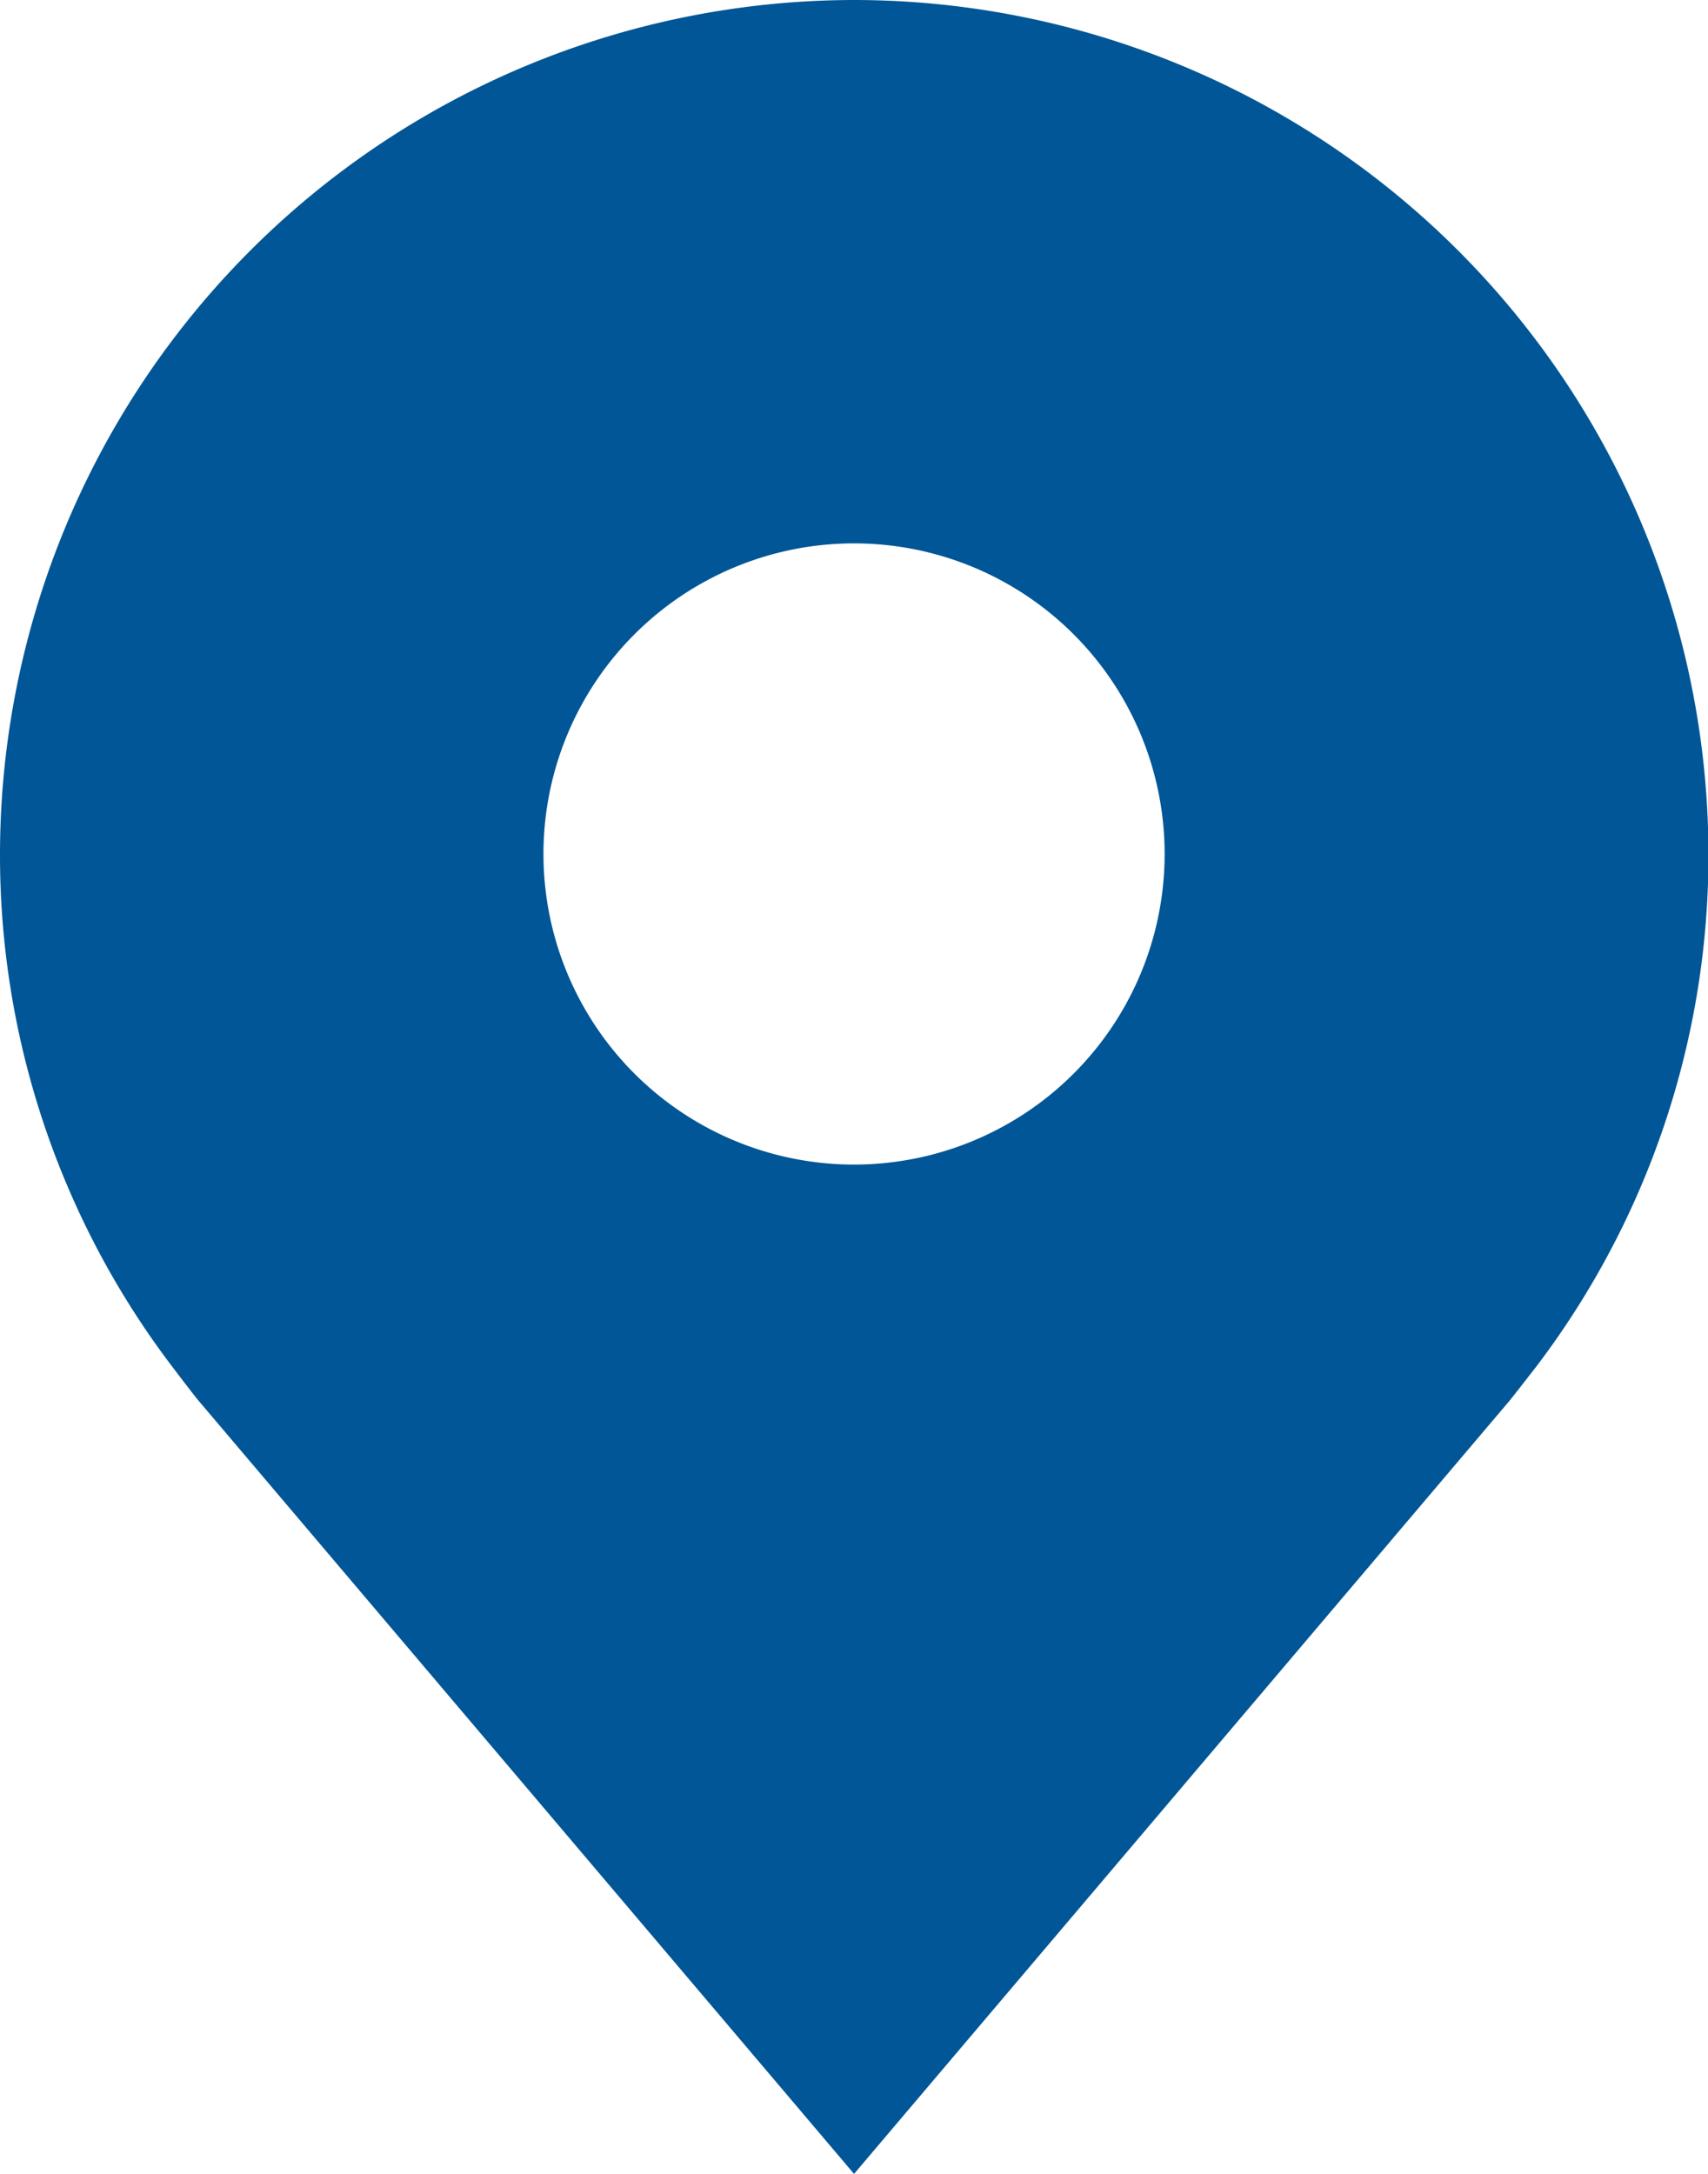 <svg xmlns="http://www.w3.org/2000/svg" width="18.857" height="24" viewBox="0 0 18.857 24">
  <g id="location-filled" transform="translate(-30 -12)">
    <path id="Path_1" data-name="Path 1" d="M39.429,12A9.44,9.44,0,0,0,30,21.429a9.333,9.333,0,0,0,1.9,5.657s.257.339.3.387L39.429,36l7.233-8.531c.038-.045.3-.383.3-.383v0a9.33,9.33,0,0,0,1.9-5.655A9.44,9.44,0,0,0,39.429,12Zm0,12.857a3.429,3.429,0,1,1,3.429-3.429,3.429,3.429,0,0,1-3.429,3.429Z" transform="translate(0)" fill="#005696"/>
    <circle id="IconifyId-17e9079768a-d1151c-107" cx="3.429" cy="3.429" r="3.429" transform="translate(36 18)" fill="none"/>
  </g>
</svg>
